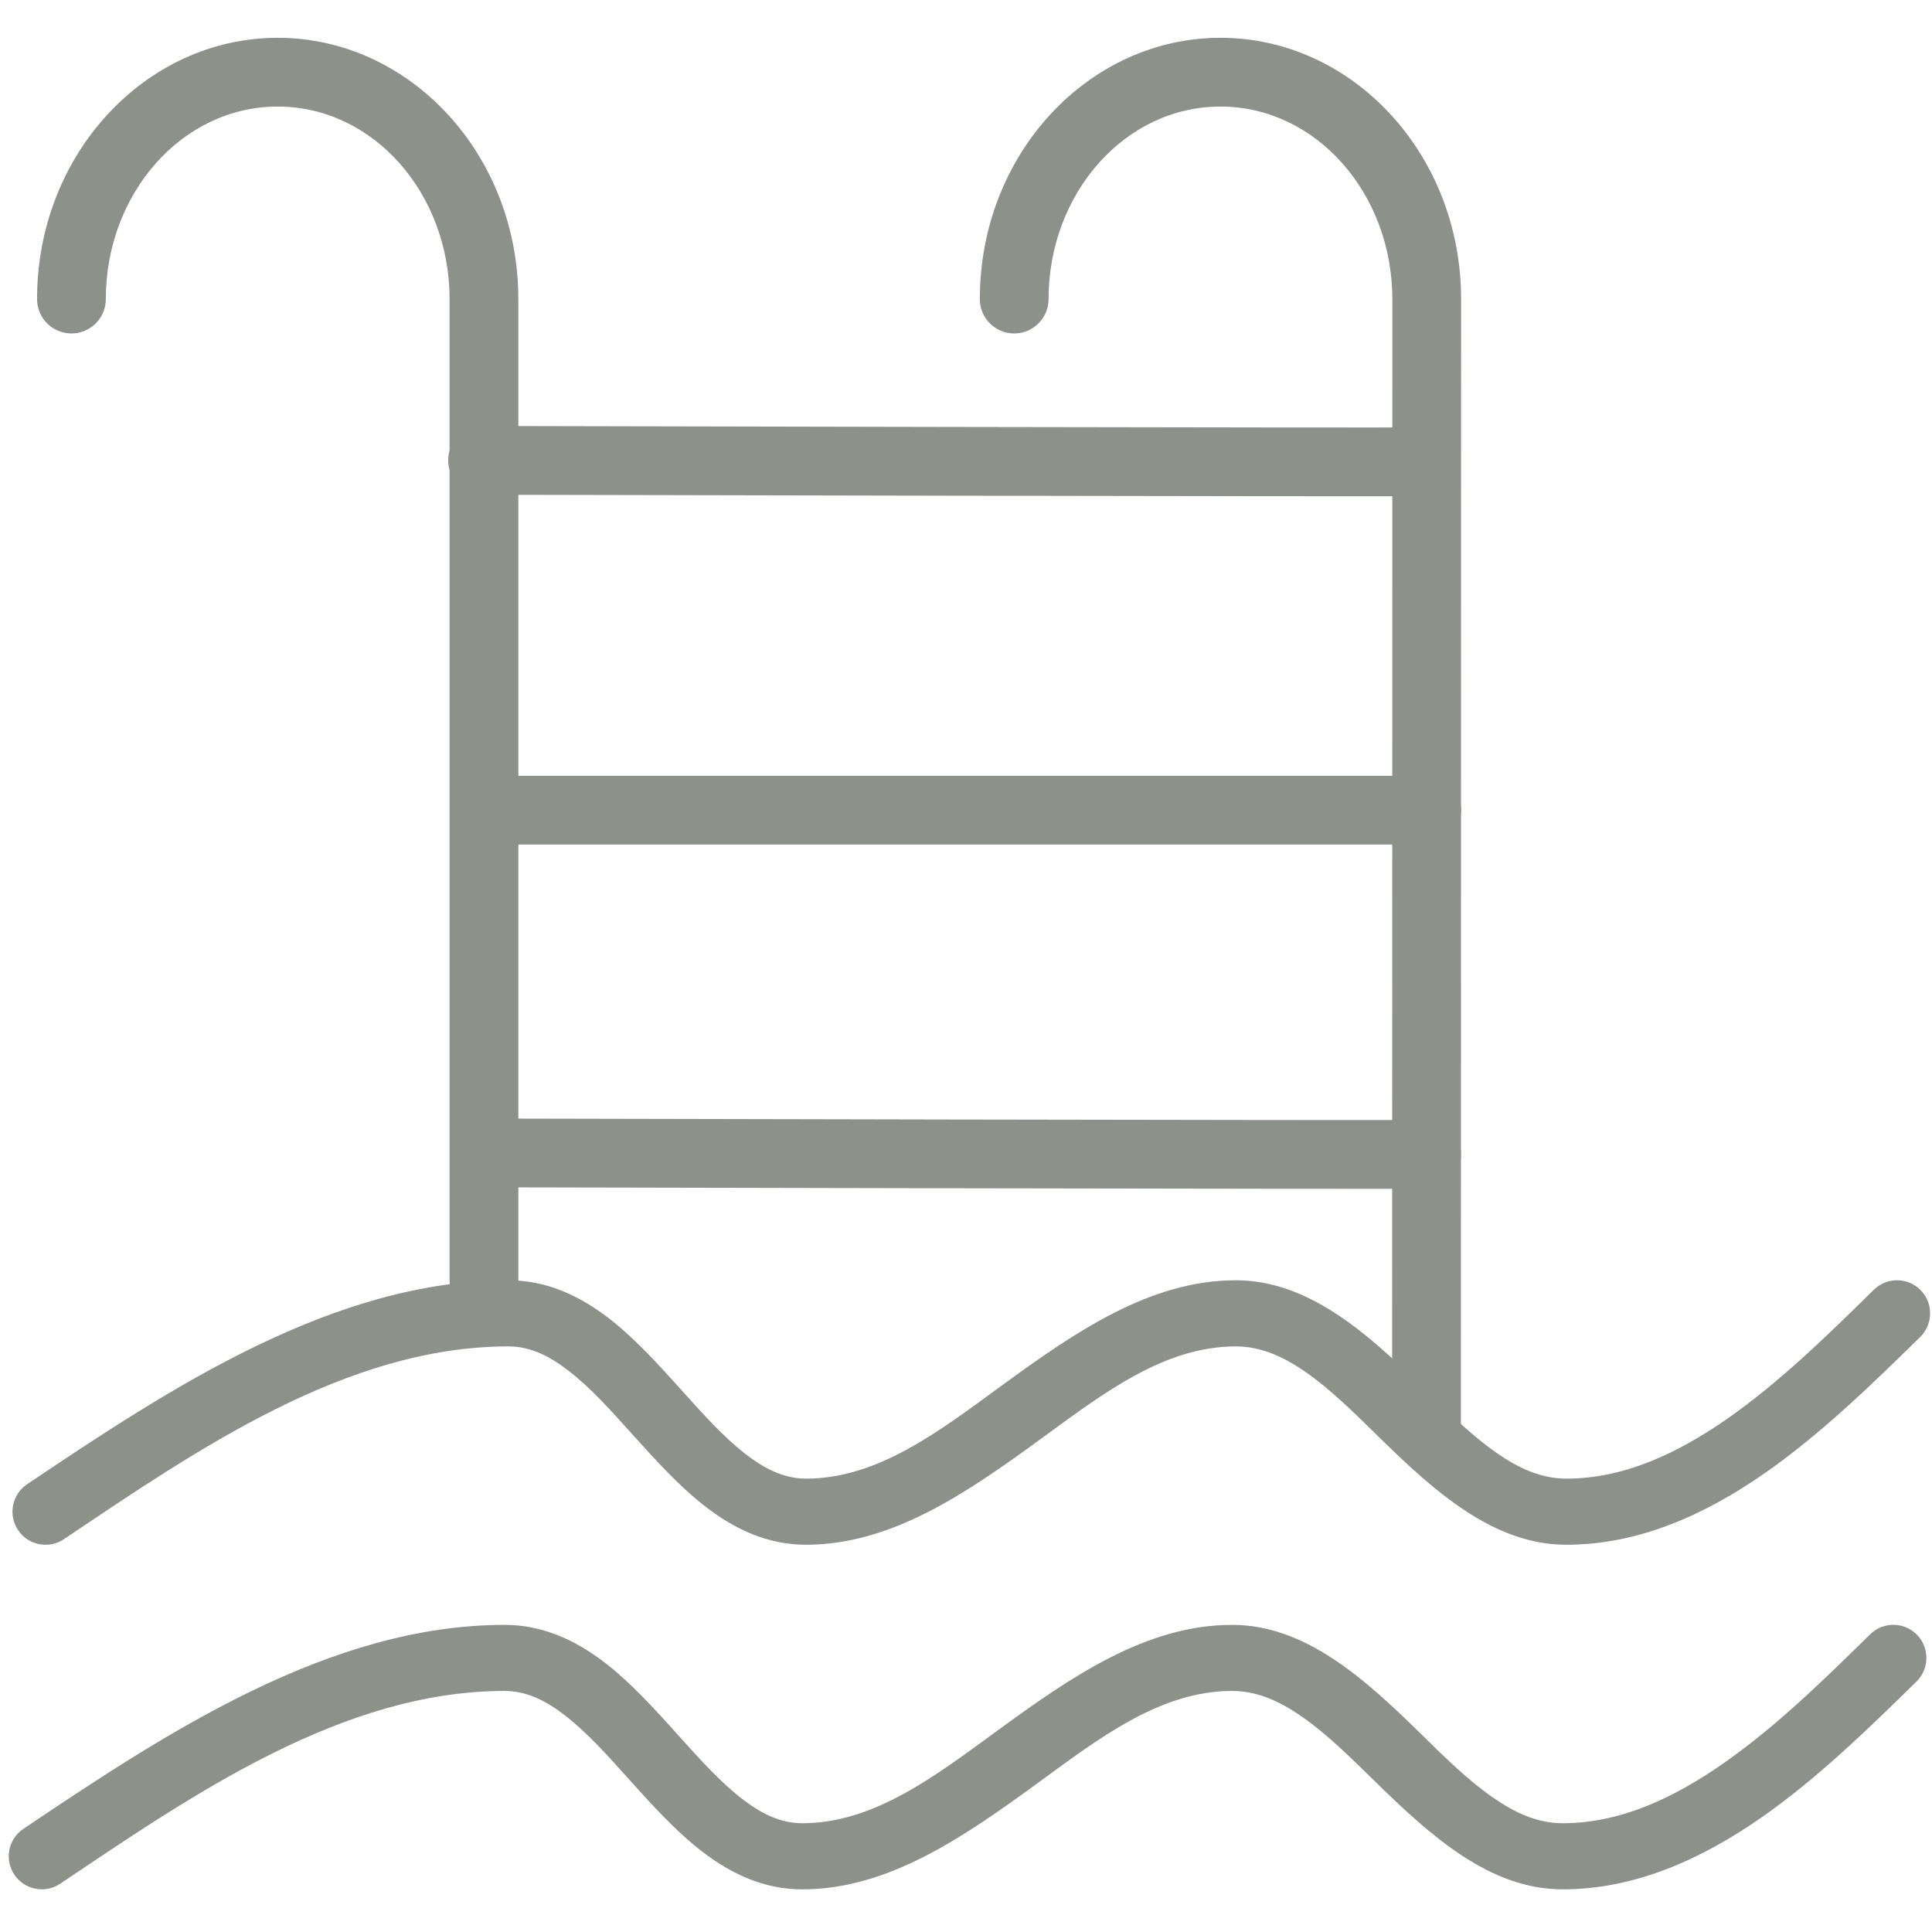 <svg xmlns="http://www.w3.org/2000/svg" xmlns:xlink="http://www.w3.org/1999/xlink" width="500" zoomAndPan="magnify" viewBox="0 0 375 375" height="500" preserveAspectRatio="xMidYMid meet" version="1.0"><path fill="#8c918a" d="M 5.258 288.094 C 33.324 269.223 64.859 248.5 98.688 248.5 C 105.906 248.5 112.273 251.34 118.133 255.84 C 123.109 259.684 127.738 264.766 132.332 269.879 C 136.387 274.387 140.418 278.926 144.82 282.316 C 148.344 285.023 152.094 287 156.445 287 C 170.445 287 182.309 277.777 194.371 268.984 C 208.707 258.52 223.238 248.5 239.867 248.5 C 253.945 248.5 265.383 258.723 276.461 269.586 C 281.09 274.137 285.695 278.711 290.645 282.113 C 294.781 284.973 299.121 287 304.043 287 C 315.227 287 325.555 282.113 335.152 275.457 C 345.547 268.211 355.074 258.828 363.723 250.328 C 366.258 247.859 370.316 247.887 372.797 250.422 C 375.281 252.941 375.238 257.012 372.719 259.496 C 363.562 268.477 353.473 278.34 342.477 285.984 C 330.668 294.207 317.816 299.836 304.043 299.836 C 289.965 299.836 278.527 289.617 267.465 278.754 C 262.832 274.203 258.215 269.625 253.277 266.207 C 249.141 263.367 244.789 261.336 239.867 261.336 C 225.867 261.336 214.004 270.559 201.941 279.352 C 187.605 289.801 173.074 299.836 156.445 299.836 C 149.227 299.836 142.848 296.996 137 292.484 C 132.012 288.656 127.395 283.57 122.789 278.457 C 118.73 273.949 114.703 269.398 110.297 266.02 C 106.773 263.297 103.039 261.336 98.688 261.336 C 67.34 261.336 38.434 281.262 12.426 298.742 C 9.477 300.719 5.484 299.945 3.512 296.996 C 1.535 294.059 2.32 290.07 5.258 288.094 Z M 5.258 288.094 " fill-opacity="1" fill-rule="evenodd"/><path fill="#8c918a" d="M 4.539 354.98 C 32.602 336.098 64.137 315.387 97.953 315.387 C 105.172 315.387 111.551 318.227 117.41 322.727 C 122.391 326.566 127.02 331.652 131.609 336.766 C 135.668 341.273 139.699 345.812 144.102 349.203 C 147.625 351.91 151.359 353.887 155.711 353.887 C 169.711 353.887 181.59 344.664 193.652 335.871 C 207.984 325.406 222.52 315.387 239.145 315.387 C 253.227 315.387 264.66 325.605 275.727 336.469 C 280.355 341.02 284.973 345.586 289.926 349 C 294.047 351.844 298.398 353.887 303.324 353.887 C 314.508 353.887 324.836 349 334.418 342.328 C 344.828 335.094 354.34 325.715 363.004 317.215 C 365.523 314.73 369.594 314.77 372.078 317.305 C 374.559 319.828 374.52 323.898 371.996 326.383 C 362.844 335.348 352.754 345.227 341.758 352.871 C 329.945 361.078 317.082 366.723 303.324 366.723 C 289.242 366.723 277.809 356.488 266.742 345.625 C 262.102 341.086 257.496 336.512 252.543 333.094 C 248.422 330.25 244.07 328.211 239.145 328.211 C 225.148 328.211 213.281 337.43 201.219 346.238 C 186.871 356.688 172.352 366.723 155.711 366.723 C 148.492 366.723 142.125 363.883 136.27 359.371 C 131.289 355.539 126.66 350.457 122.07 345.344 C 118.012 340.82 113.98 336.285 109.578 332.895 C 106.055 330.184 102.305 328.211 97.953 328.211 C 66.621 328.211 37.699 348.133 11.691 365.629 C 8.754 367.605 4.766 366.816 2.789 363.883 C 0.812 360.945 1.59 356.957 4.539 354.98 Z M 4.539 354.98 " fill-opacity="1" fill-rule="evenodd"/><path fill="#8c918a" d="M 190.184 58.051 C 190.184 29.891 211.293 7.336 236.891 7.336 C 262.488 7.336 283.598 29.891 283.598 58.051 C 283.598 58.051 283.559 276.164 283.559 276.164 C 283.547 279.848 280.555 282.836 276.871 282.836 C 273.191 282.836 270.199 279.848 270.215 276.164 L 270.254 58.051 C 270.254 37.59 255.48 20.684 236.891 20.684 C 218.289 20.684 203.527 37.59 203.527 58.051 C 203.527 61.734 200.539 64.723 196.855 64.723 C 193.172 64.723 190.184 61.734 190.184 58.051 Z M 190.184 58.051 " fill-opacity="1" fill-rule="evenodd"/><path fill="#8c918a" d="M 100.609 150.586 L 100.609 58.051 C 100.609 29.891 79.496 7.336 53.902 7.336 C 28.305 7.336 7.191 29.891 7.191 58.051 C 7.191 61.734 10.184 64.723 13.867 64.723 C 17.551 64.723 20.539 61.734 20.539 58.051 C 20.539 37.59 35.312 20.684 53.902 20.684 C 72.504 20.684 87.266 37.59 87.266 58.051 L 87.266 248.66 L 87.277 249.004 L 87.305 249.34 L 87.344 249.672 L 87.398 250.008 C 87.426 250.113 87.449 250.219 87.477 250.328 L 87.57 250.648 L 87.664 250.953 L 87.785 251.262 L 87.918 251.555 L 88.066 251.836 L 88.227 252.117 L 88.398 252.395 L 88.586 252.648 L 88.785 252.902 L 89 253.145 L 89.227 253.383 L 89.453 253.598 L 89.691 253.809 L 89.945 254.012 L 90.215 254.195 L 90.48 254.371 L 90.762 254.531 L 91.039 254.676 L 91.336 254.812 L 91.641 254.93 L 91.949 255.039 L 92.27 255.117 L 92.59 255.199 L 92.922 255.25 L 93.258 255.293 L 93.59 255.316 L 93.938 255.332 L 94.285 255.316 L 94.617 255.293 L 94.949 255.25 L 95.285 255.199 L 95.605 255.117 L 95.926 255.039 L 96.23 254.93 L 96.539 254.812 L 96.832 254.676 L 97.113 254.531 L 97.395 254.371 L 97.672 254.195 L 97.926 254.012 L 98.18 253.809 L 98.422 253.598 L 98.66 253.383 L 98.875 253.145 L 99.09 252.902 L 99.289 252.648 L 99.477 252.395 L 99.648 252.117 L 99.809 251.836 L 99.957 251.555 L 100.09 251.262 L 100.211 250.953 L 100.316 250.648 L 100.395 250.328 L 100.477 250.008 L 100.531 249.672 L 100.582 249.34 L 100.598 249.004 L 100.609 248.66 L 100.609 163.93 L 276.926 163.93 C 280.609 163.93 283.598 160.941 283.598 157.258 C 283.598 153.574 280.609 150.586 276.926 150.586 Z M 100.609 150.586 " fill-opacity="1" fill-rule="evenodd"/><path fill="#8c918a" d="M 277.074 230.723 C 271.227 230.855 93.949 230.457 93.949 230.457 C 90.266 230.441 87.289 227.453 87.289 223.77 C 87.305 220.086 90.309 217.098 93.988 217.109 C 93.988 217.109 270.934 217.512 276.766 217.379 C 280.449 217.297 283.504 220.207 283.586 223.891 C 283.68 227.574 280.758 230.629 277.074 230.723 Z M 277.074 230.723 " fill-opacity="1" fill-rule="evenodd"/><path fill="#8c918a" d="M 276.766 96.297 C 270.922 96.43 93.656 96.031 93.656 96.031 C 89.973 96.031 86.984 93.027 86.996 89.344 C 86.996 85.66 90 82.684 93.684 82.684 C 93.684 82.684 270.629 83.086 276.473 82.953 C 280.141 82.871 283.211 85.793 283.293 89.477 C 283.371 93.16 280.449 96.215 276.766 96.297 Z M 276.766 96.297 " fill-opacity="1" fill-rule="evenodd"/></svg>